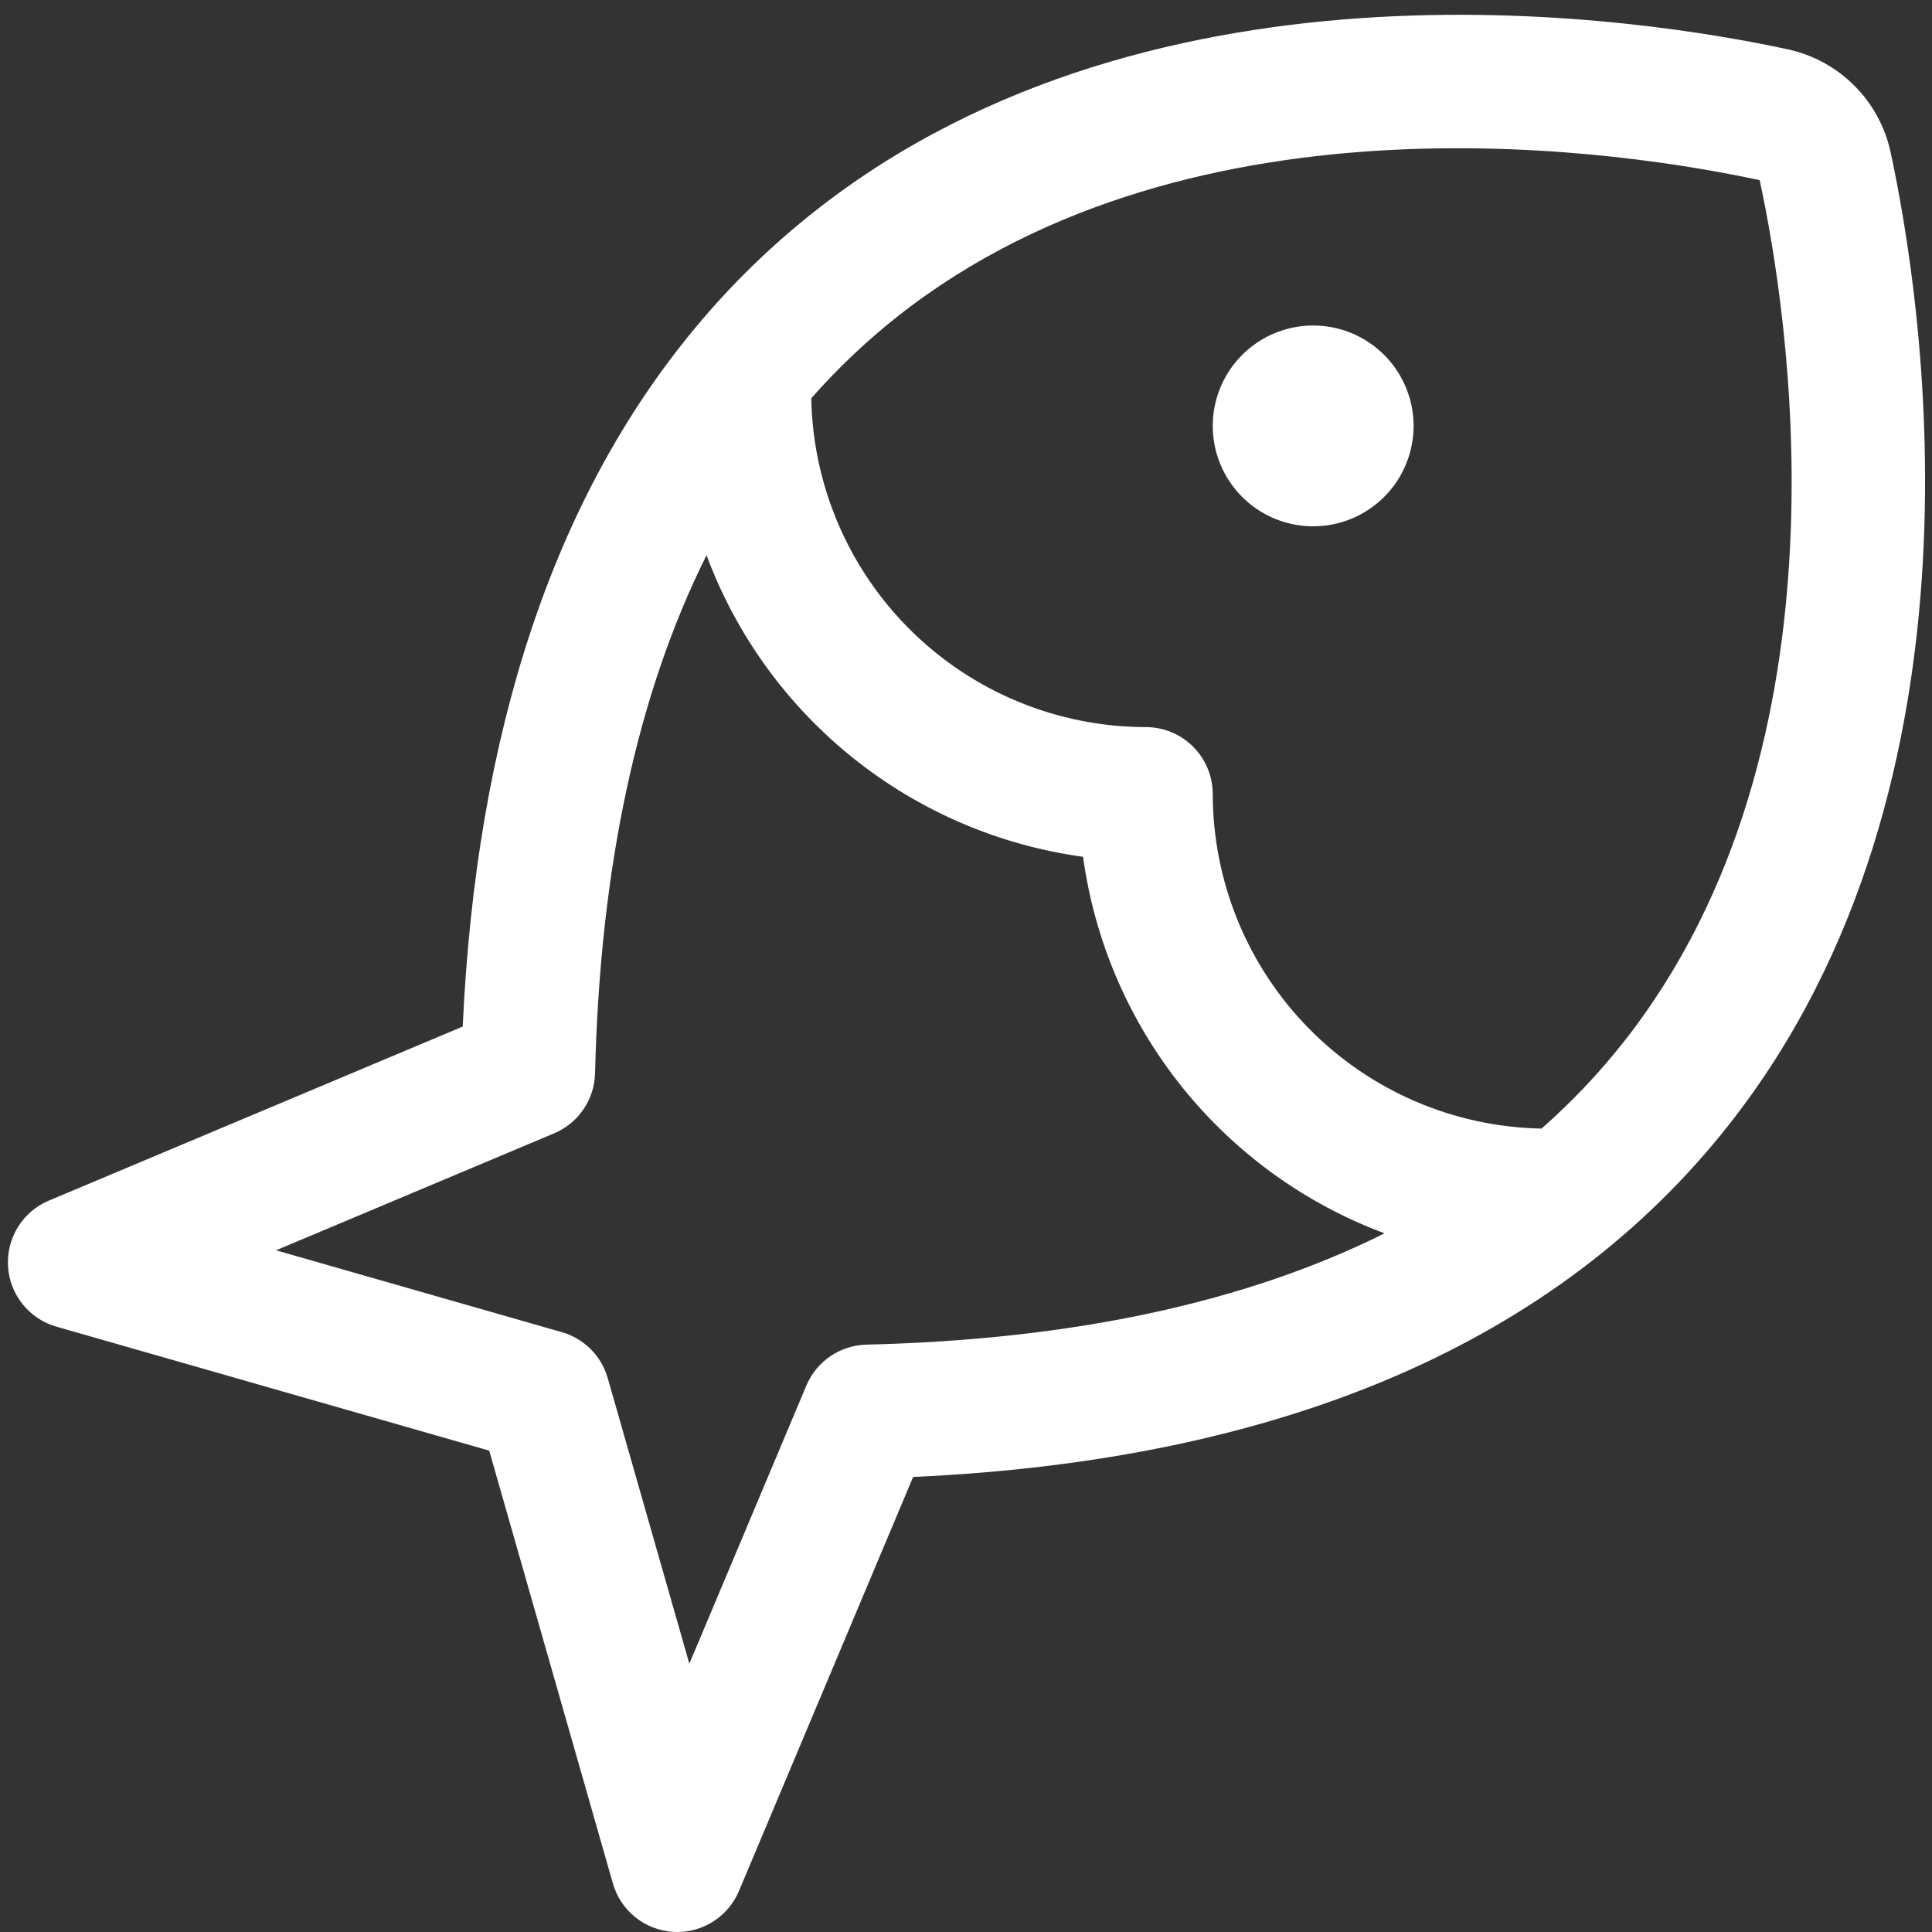 <svg width="46" height="46" viewBox="0 0 46 46" fill="none" xmlns="http://www.w3.org/2000/svg">
<rect x="0" y="0" width="46" height="46" fill="#333333" stroke="none"/>
<path d="M33.657 10.141C33.657 10.613 33.516 11.076 33.254 11.469C32.991 11.862 32.617 12.168 32.181 12.349C31.744 12.53 31.263 12.578 30.799 12.485C30.336 12.393 29.91 12.165 29.575 11.831C29.241 11.497 29.013 11.071 28.921 10.607C28.829 10.143 28.876 9.663 29.057 9.226C29.238 8.789 29.544 8.416 29.938 8.153C30.331 7.89 30.793 7.75 31.266 7.75C31.9 7.75 32.508 8.002 32.956 8.45C33.405 8.899 33.657 9.507 33.657 10.141ZM41.169 26.774C37.099 31.944 30.566 34.765 21.741 35.166L17.594 45.024C17.473 45.313 17.268 45.56 17.007 45.734C16.746 45.907 16.439 46 16.126 46C16.094 46 16.062 45.999 16.03 45.997C15.7 45.977 15.385 45.856 15.128 45.649C14.87 45.443 14.684 45.161 14.593 44.844L11.648 34.539L1.343 31.587C1.026 31.497 0.744 31.309 0.538 31.052C0.332 30.795 0.21 30.48 0.191 30.15C0.171 29.821 0.254 29.494 0.428 29.213C0.602 28.933 0.859 28.714 1.163 28.586L11.017 24.442C11.338 17.432 13.186 11.871 16.525 7.84L16.53 7.834C17.388 6.796 18.355 5.852 19.413 5.019C27.604 -1.428 39.21 0.447 42.572 1.176C43.17 1.306 43.717 1.605 44.15 2.038C44.583 2.47 44.882 3.018 45.012 3.615C45.74 6.978 47.616 18.584 41.169 26.774V26.774ZM32.965 29.365C31.07 28.659 29.402 27.452 28.138 25.874C26.874 24.295 26.062 22.404 25.787 20.4C23.783 20.126 21.892 19.313 20.313 18.049C18.734 16.784 17.528 15.116 16.822 13.22C15.176 16.517 14.286 20.639 14.168 25.554C14.161 25.861 14.065 26.16 13.891 26.414C13.718 26.668 13.476 26.866 13.192 26.985L6.572 29.769L13.376 31.718C13.637 31.792 13.874 31.932 14.065 32.123C14.256 32.315 14.396 32.552 14.47 32.812L16.413 39.612L19.199 32.99C19.318 32.707 19.516 32.465 19.77 32.291C20.024 32.118 20.323 32.023 20.63 32.015C25.545 31.898 29.667 31.01 32.965 29.365H32.965ZM41.897 4.29C38.88 3.637 28.481 1.938 21.384 7.523C20.637 8.112 19.945 8.768 19.316 9.483C19.355 11.571 20.211 13.56 21.7 15.024C23.189 16.488 25.193 17.31 27.282 17.312C27.704 17.312 28.11 17.48 28.408 17.779C28.707 18.078 28.875 18.484 28.875 18.906C28.878 20.994 29.699 22.998 31.163 24.487C32.626 25.976 34.615 26.832 36.703 26.871C37.418 26.243 38.074 25.55 38.664 24.802C44.25 17.707 42.551 7.308 41.897 4.29Z" fill="white"/>
</svg>

